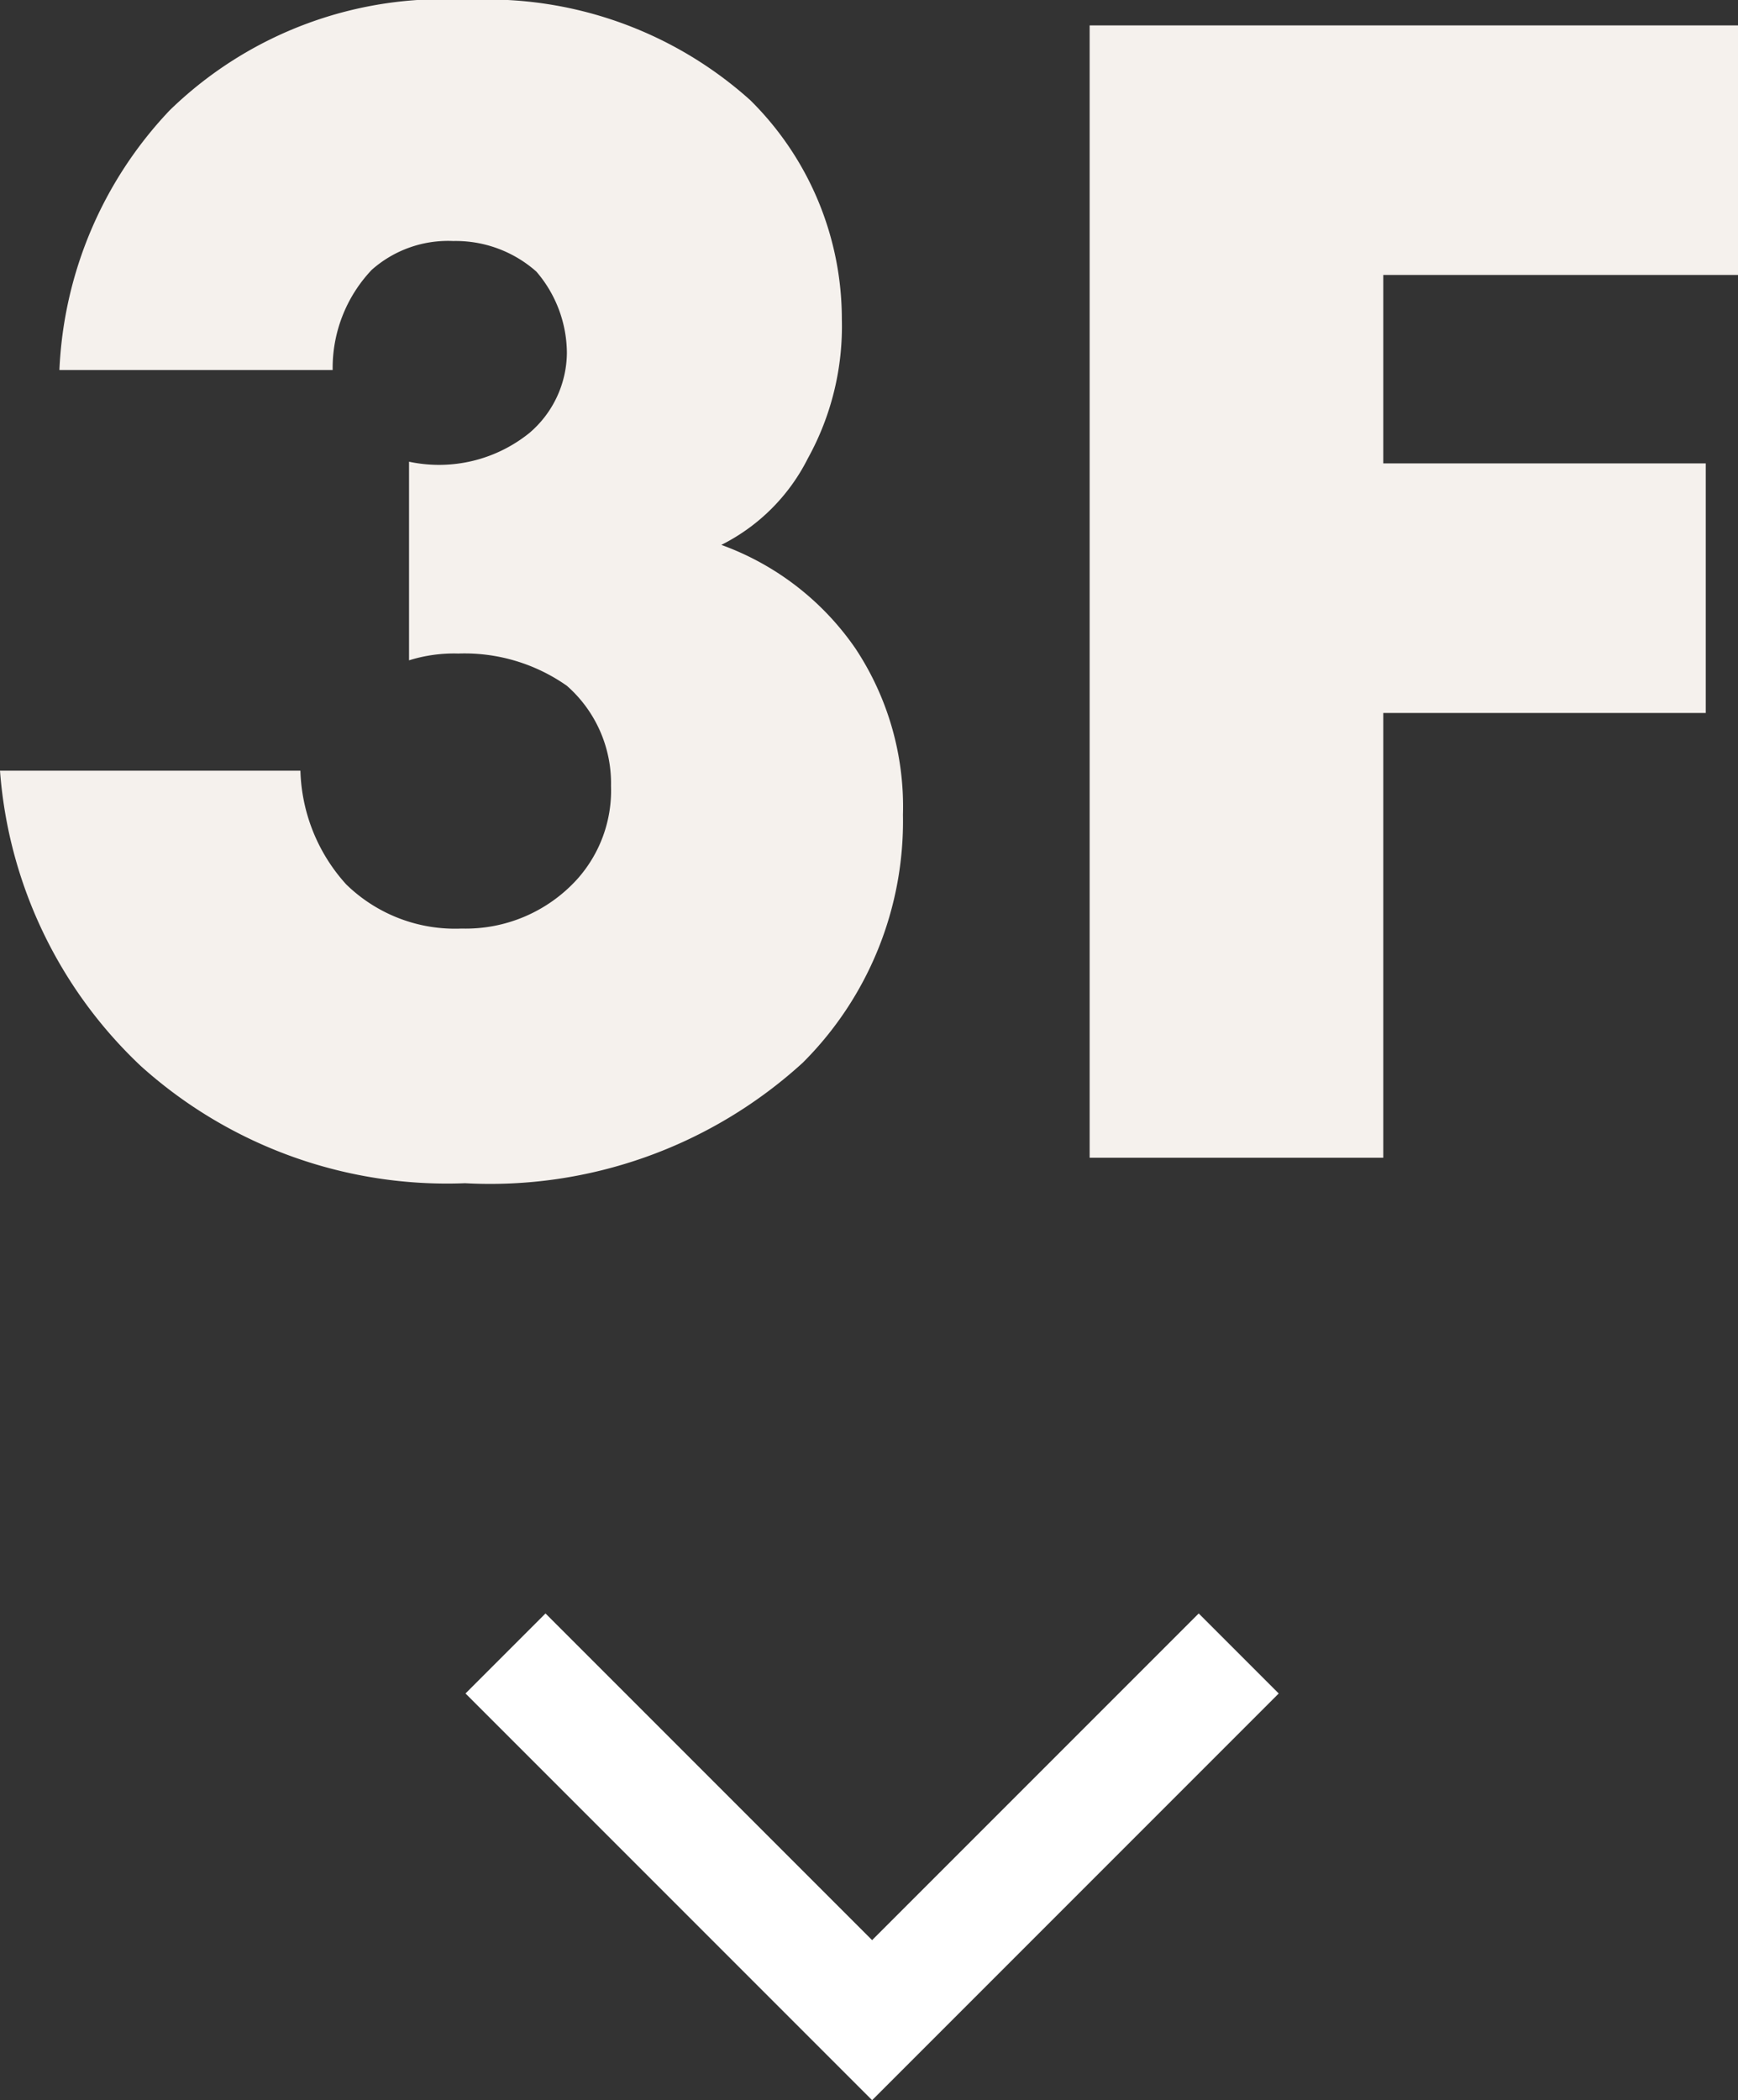 <svg xmlns="http://www.w3.org/2000/svg" width="30.72" height="37.114" viewBox="0 0 30.72 37.114">
  <rect x="0" y="0" width="30.72" height="37.114" fill="#333333" stroke="none"/>
  <g id="グループ_384" data-name="グループ 384" transform="translate(-221.565 -4010.541)">
    <path id="パス_52" data-name="パス 52" d="M-15.435-6.84a7.983,7.983,0,0,0,2.49,5.22A8.088,8.088,0,0,0-7.215.45a8.2,8.2,0,0,0,5.97-2.13A6.024,6.024,0,0,0,.525-6.06,5.056,5.056,0,0,0-.315-9a4.9,4.9,0,0,0-2.37-1.83,3.431,3.431,0,0,0,1.53-1.53,4.818,4.818,0,0,0,.6-2.46,5.439,5.439,0,0,0-1.62-3.87,6.952,6.952,0,0,0-4.98-1.77,6.934,6.934,0,0,0-5.28,1.95,7.111,7.111,0,0,0-1.95,4.59h4.83a2.52,2.52,0,0,1,.69-1.77,2.034,2.034,0,0,1,1.44-.51,2.151,2.151,0,0,1,1.47.54,2.221,2.221,0,0,1,.54,1.44,1.878,1.878,0,0,1-.66,1.41,2.544,2.544,0,0,1-2.13.51v3.51a2.655,2.655,0,0,1,.87-.12,3.143,3.143,0,0,1,1.92.57,2.292,2.292,0,0,1,.78,1.77,2.348,2.348,0,0,1-.6,1.65,2.661,2.661,0,0,1-2.04.87,2.755,2.755,0,0,1-2.04-.78,3.115,3.115,0,0,1-.81-2.01Zm30.72-13.17H3.825V0h5.19V-7.86h5.7v-4.41h-5.7V-15.6h6.27Z" transform="translate(237 4031)" fill="#f5f1ed"/>
    <path id="パス_47" data-name="パス 47" d="M-39.408-2243.441l6.48,6.48,6.48-6.48" transform="translate(269.908 6283.201)" fill="none" stroke="#fff" stroke-width="2"/>
  </g>
</svg>
